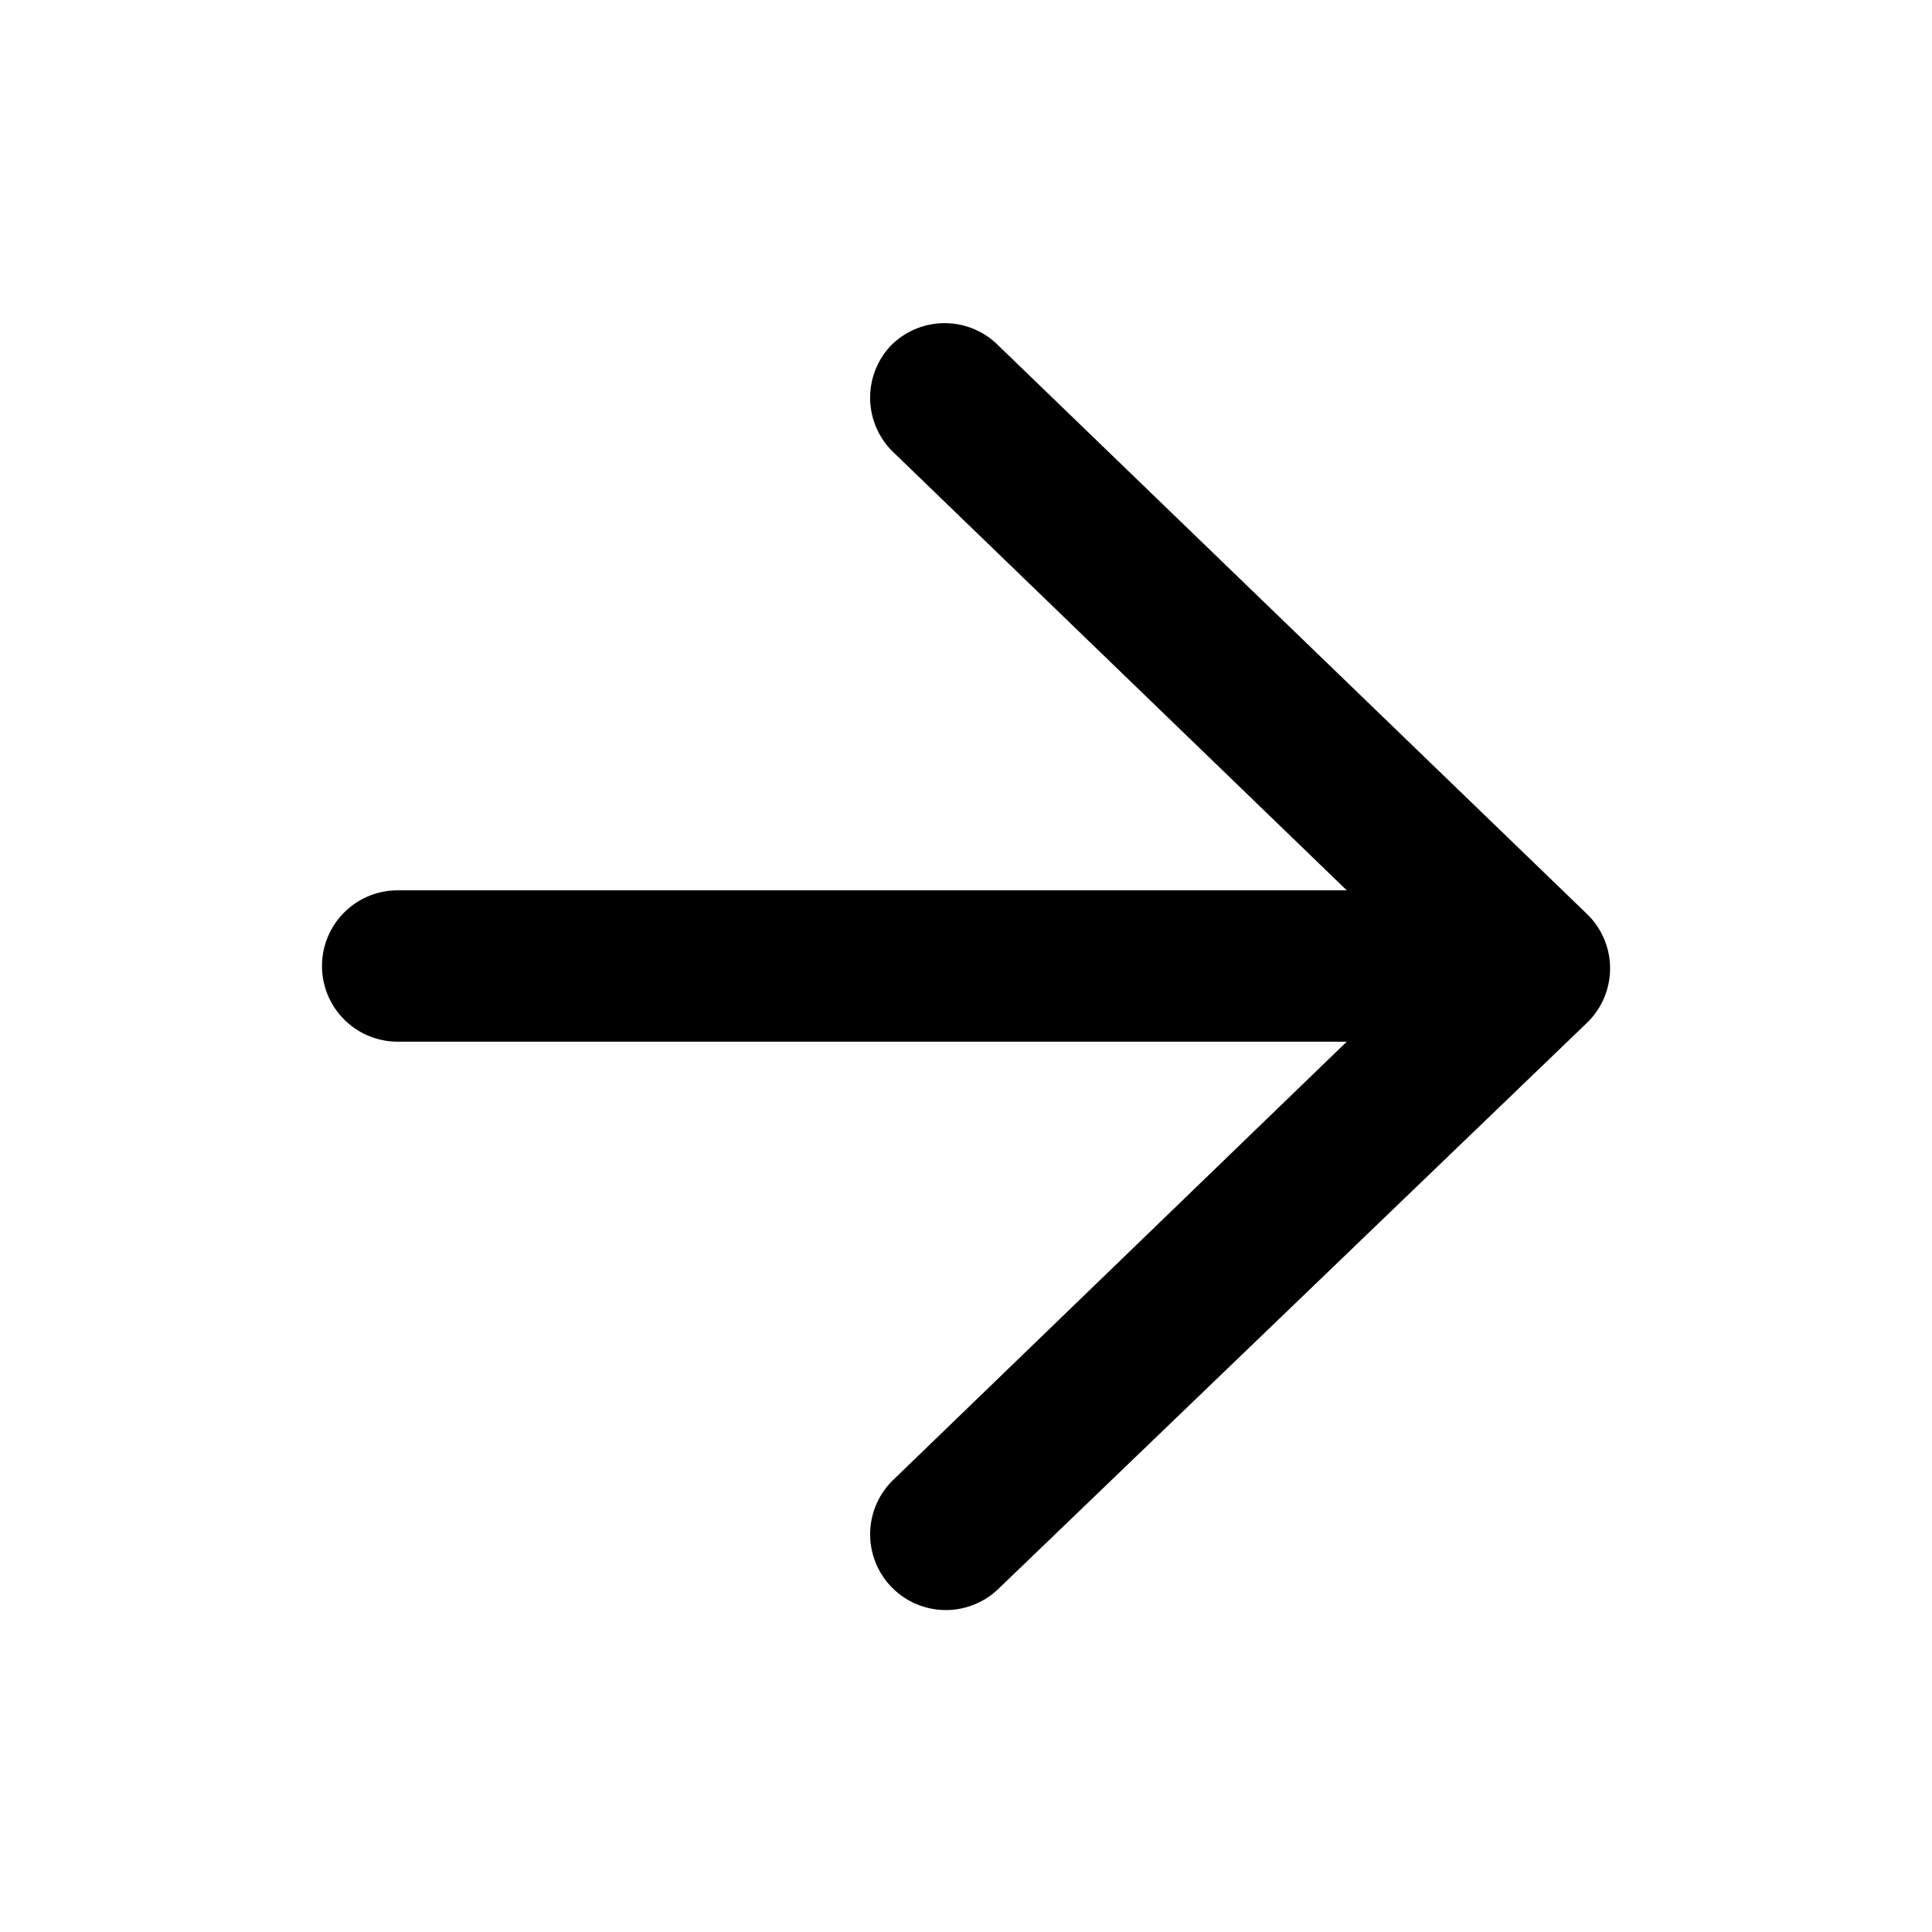 <svg id="Ebene_1" data-name="Ebene 1" xmlns="http://www.w3.org/2000/svg" viewBox="0 0 24 24"><defs><style>.cls-1{fill-rule:evenodd}</style></defs><path class="cls-1" d="M11.07 4.29a.94.94 0 0 1 1.33 0l7.31 7.06a.94.94 0 0 1 0 1.36l-7.31 7.03a.94.94 0 0 1-1.3-1.36l5.63-5.44H4.94a.94.94 0 1 1 0-1.88h11.79L11.1 5.62a.94.94 0 0 1-.03-1.33z"/></svg>